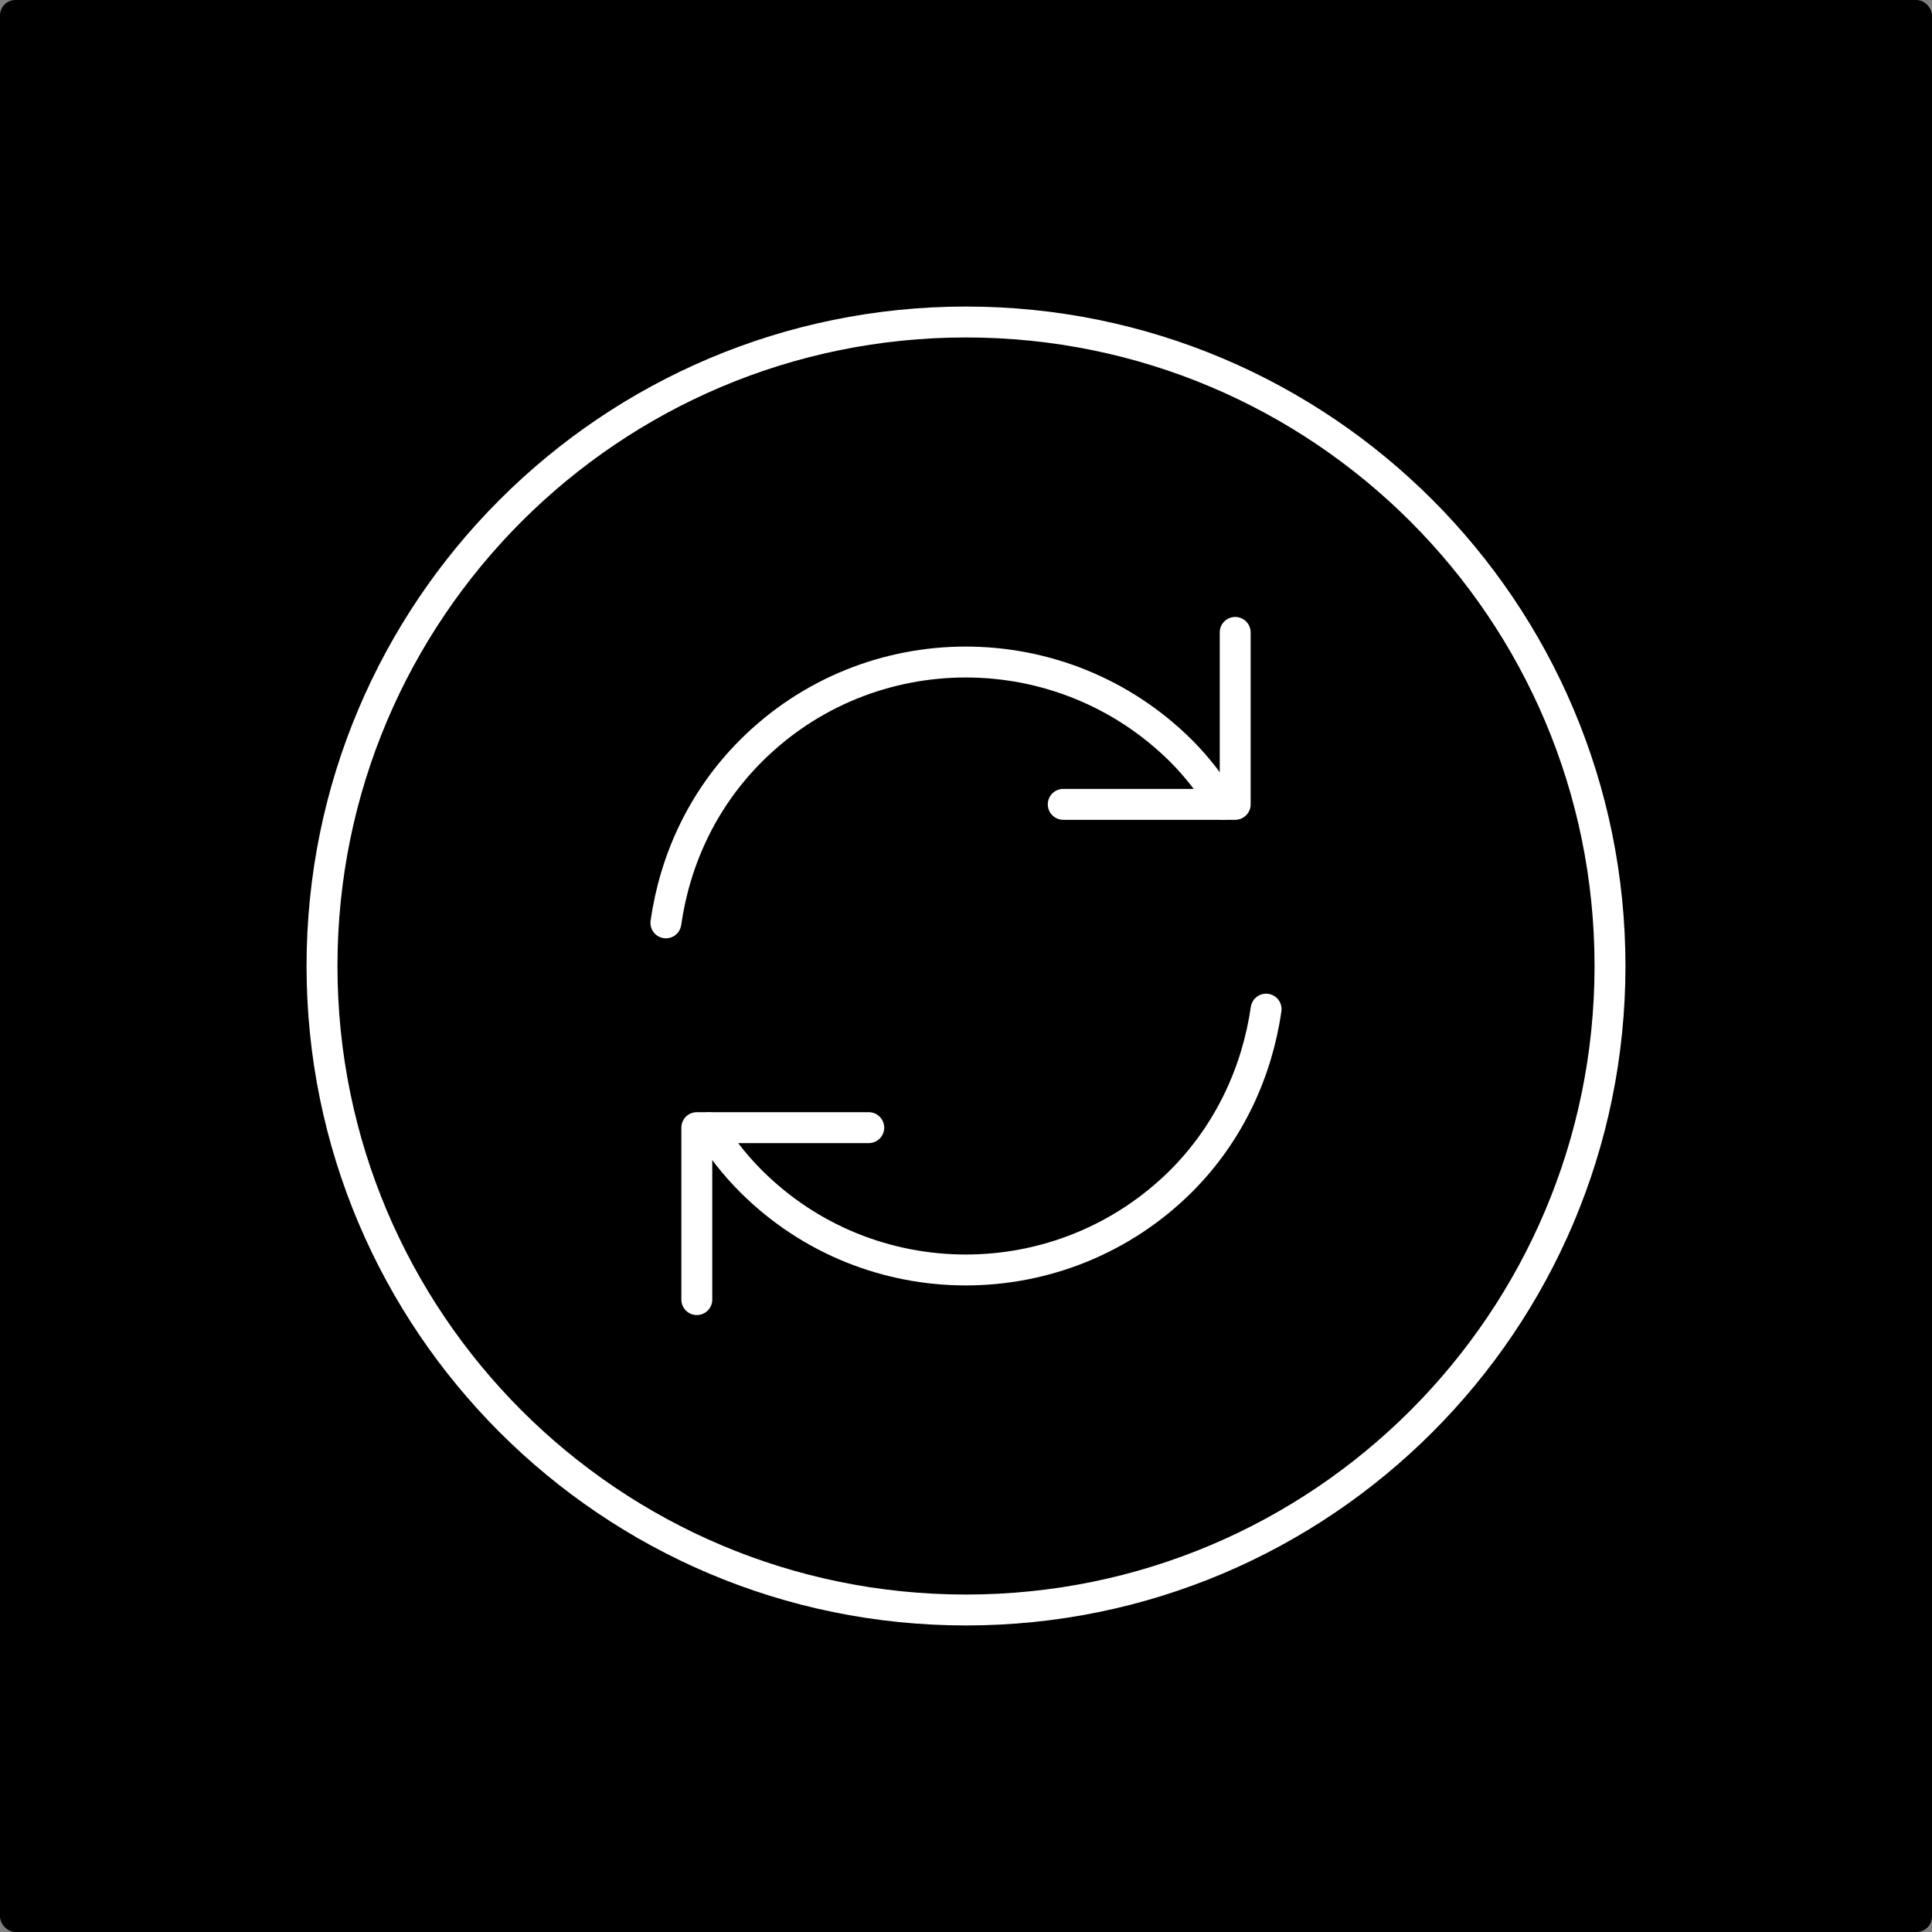 <svg width="500" height="500" viewBox="0 0 500 500" fill="none" xmlns="http://www.w3.org/2000/svg">
<rect x="0" y="0" width="500" height="500" fill="#808080" stroke="none"/>
<rect width="500" height="500" rx="4" fill="black"/>
<path d="M250 416.666C342.048 416.666 416.667 342.047 416.667 250C416.667 157.952 342.048 83.333 250 83.333C157.953 83.333 83.334 157.952 83.334 250C83.334 342.047 157.953 416.666 250 416.666Z" stroke="white" stroke-width="8" stroke-linecap="round" stroke-linejoin="round"/>
<path d="M183.5 291.834C186.5 296.834 190.167 301.501 194.334 305.668C225 336.334 274.834 336.334 305.667 305.668C318.167 293.168 325.334 277.334 327.667 261.167" stroke="white" stroke-width="8" stroke-linecap="round" stroke-linejoin="round"/>
<path d="M172.333 238.834C174.667 222.5 181.834 206.833 194.334 194.333C225 163.666 274.833 163.666 305.667 194.333C310 198.666 313.5 203.333 316.5 208.167" stroke="white" stroke-width="8" stroke-linecap="round" stroke-linejoin="round"/>
<path d="M180.333 336.334V291.834H224.833" stroke="white" stroke-width="8" stroke-linecap="round" stroke-linejoin="round"/>
<path d="M319.667 163.667V208.167H275.167" stroke="white" stroke-width="8" stroke-linecap="round" stroke-linejoin="round"/>
</svg>

